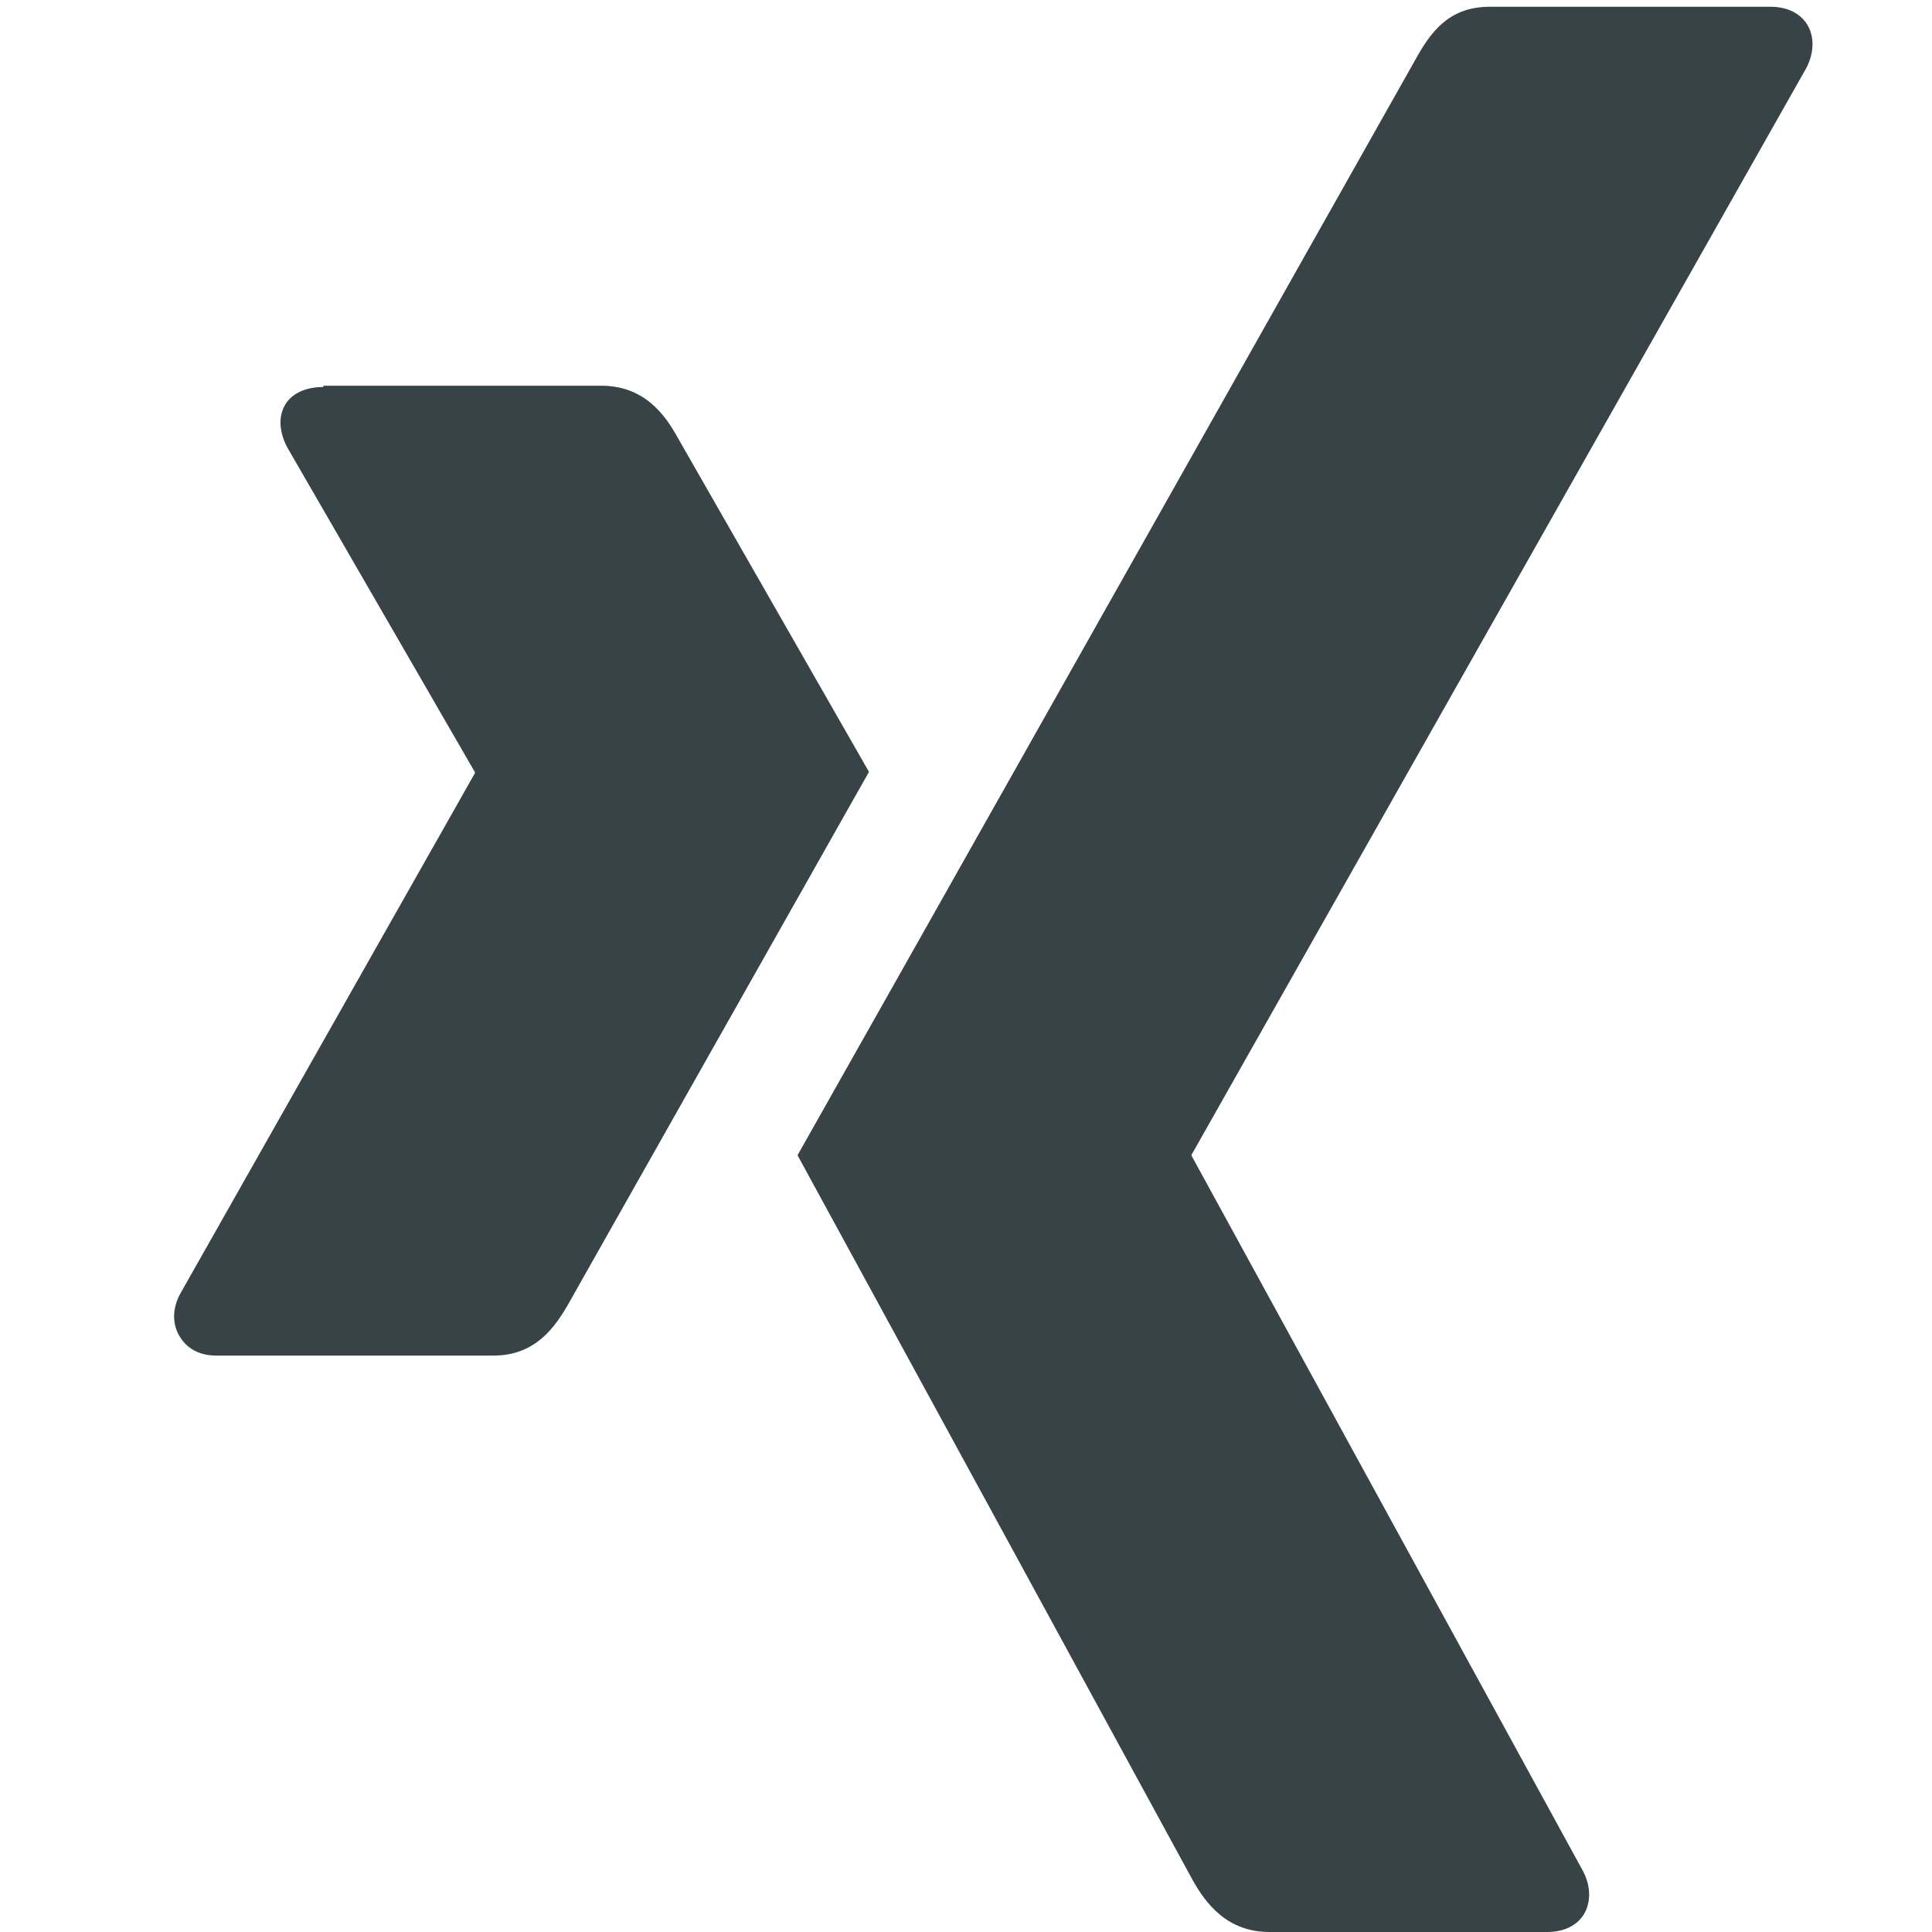 <?xml version="1.0" encoding="utf-8"?>
<!-- Generator: Adobe Illustrator 16.0.0, SVG Export Plug-In . SVG Version: 6.00 Build 0)  -->
<!DOCTYPE svg PUBLIC "-//W3C//DTD SVG 1.1//EN" "http://www.w3.org/Graphics/SVG/1.1/DTD/svg11.dtd">
<svg version="1.1" id="Ebene_1" xmlns="http://www.w3.org/2000/svg" xmlns:xlink="http://www.w3.org/1999/xlink" x="0px" y="0px"
	 width="64px" height="64px" viewBox="0 0 64 64" enable-background="new 0 0 64 64" xml:space="preserve">
<path fill="#384348" d="M49.349,0.224c-1.374,0-1.97,0.864-2.464,1.754c0,0-19.81,35.141-20.466,36.291
	c0.04,0.063,13.071,23.978,13.071,23.978C39.941,63.064,40.648,64,42.06,64h9.179c0.561,0,0.996-0.207,1.229-0.585
	c0.236-0.4,0.236-0.92-0.024-1.424L39.479,38.298c-0.012-0.017-0.012-0.042,0-0.058L59.848,2.233
	c0.253-0.508,0.258-1.029,0.016-1.422c-0.236-0.38-0.667-0.587-1.219-0.587H49.349z M10.71,12.82c-0.56,0-1.023,0.196-1.256,0.574
	c-0.24,0.396-0.208,0.901,0.053,1.411l6.218,10.762c0.011,0.026,0.011,0.042,0,0.056L5.959,42.877c-0.263,0.5-0.248,1.012,0,1.405
	c0.226,0.377,0.635,0.623,1.196,0.623h9.197c1.376,0,2.036-0.926,2.511-1.773l9.923-17.563l-6.319-11.041
	c-0.457-0.837-1.153-1.751-2.557-1.751h-9.2V12.82L10.71,12.82z"/>
</svg>

